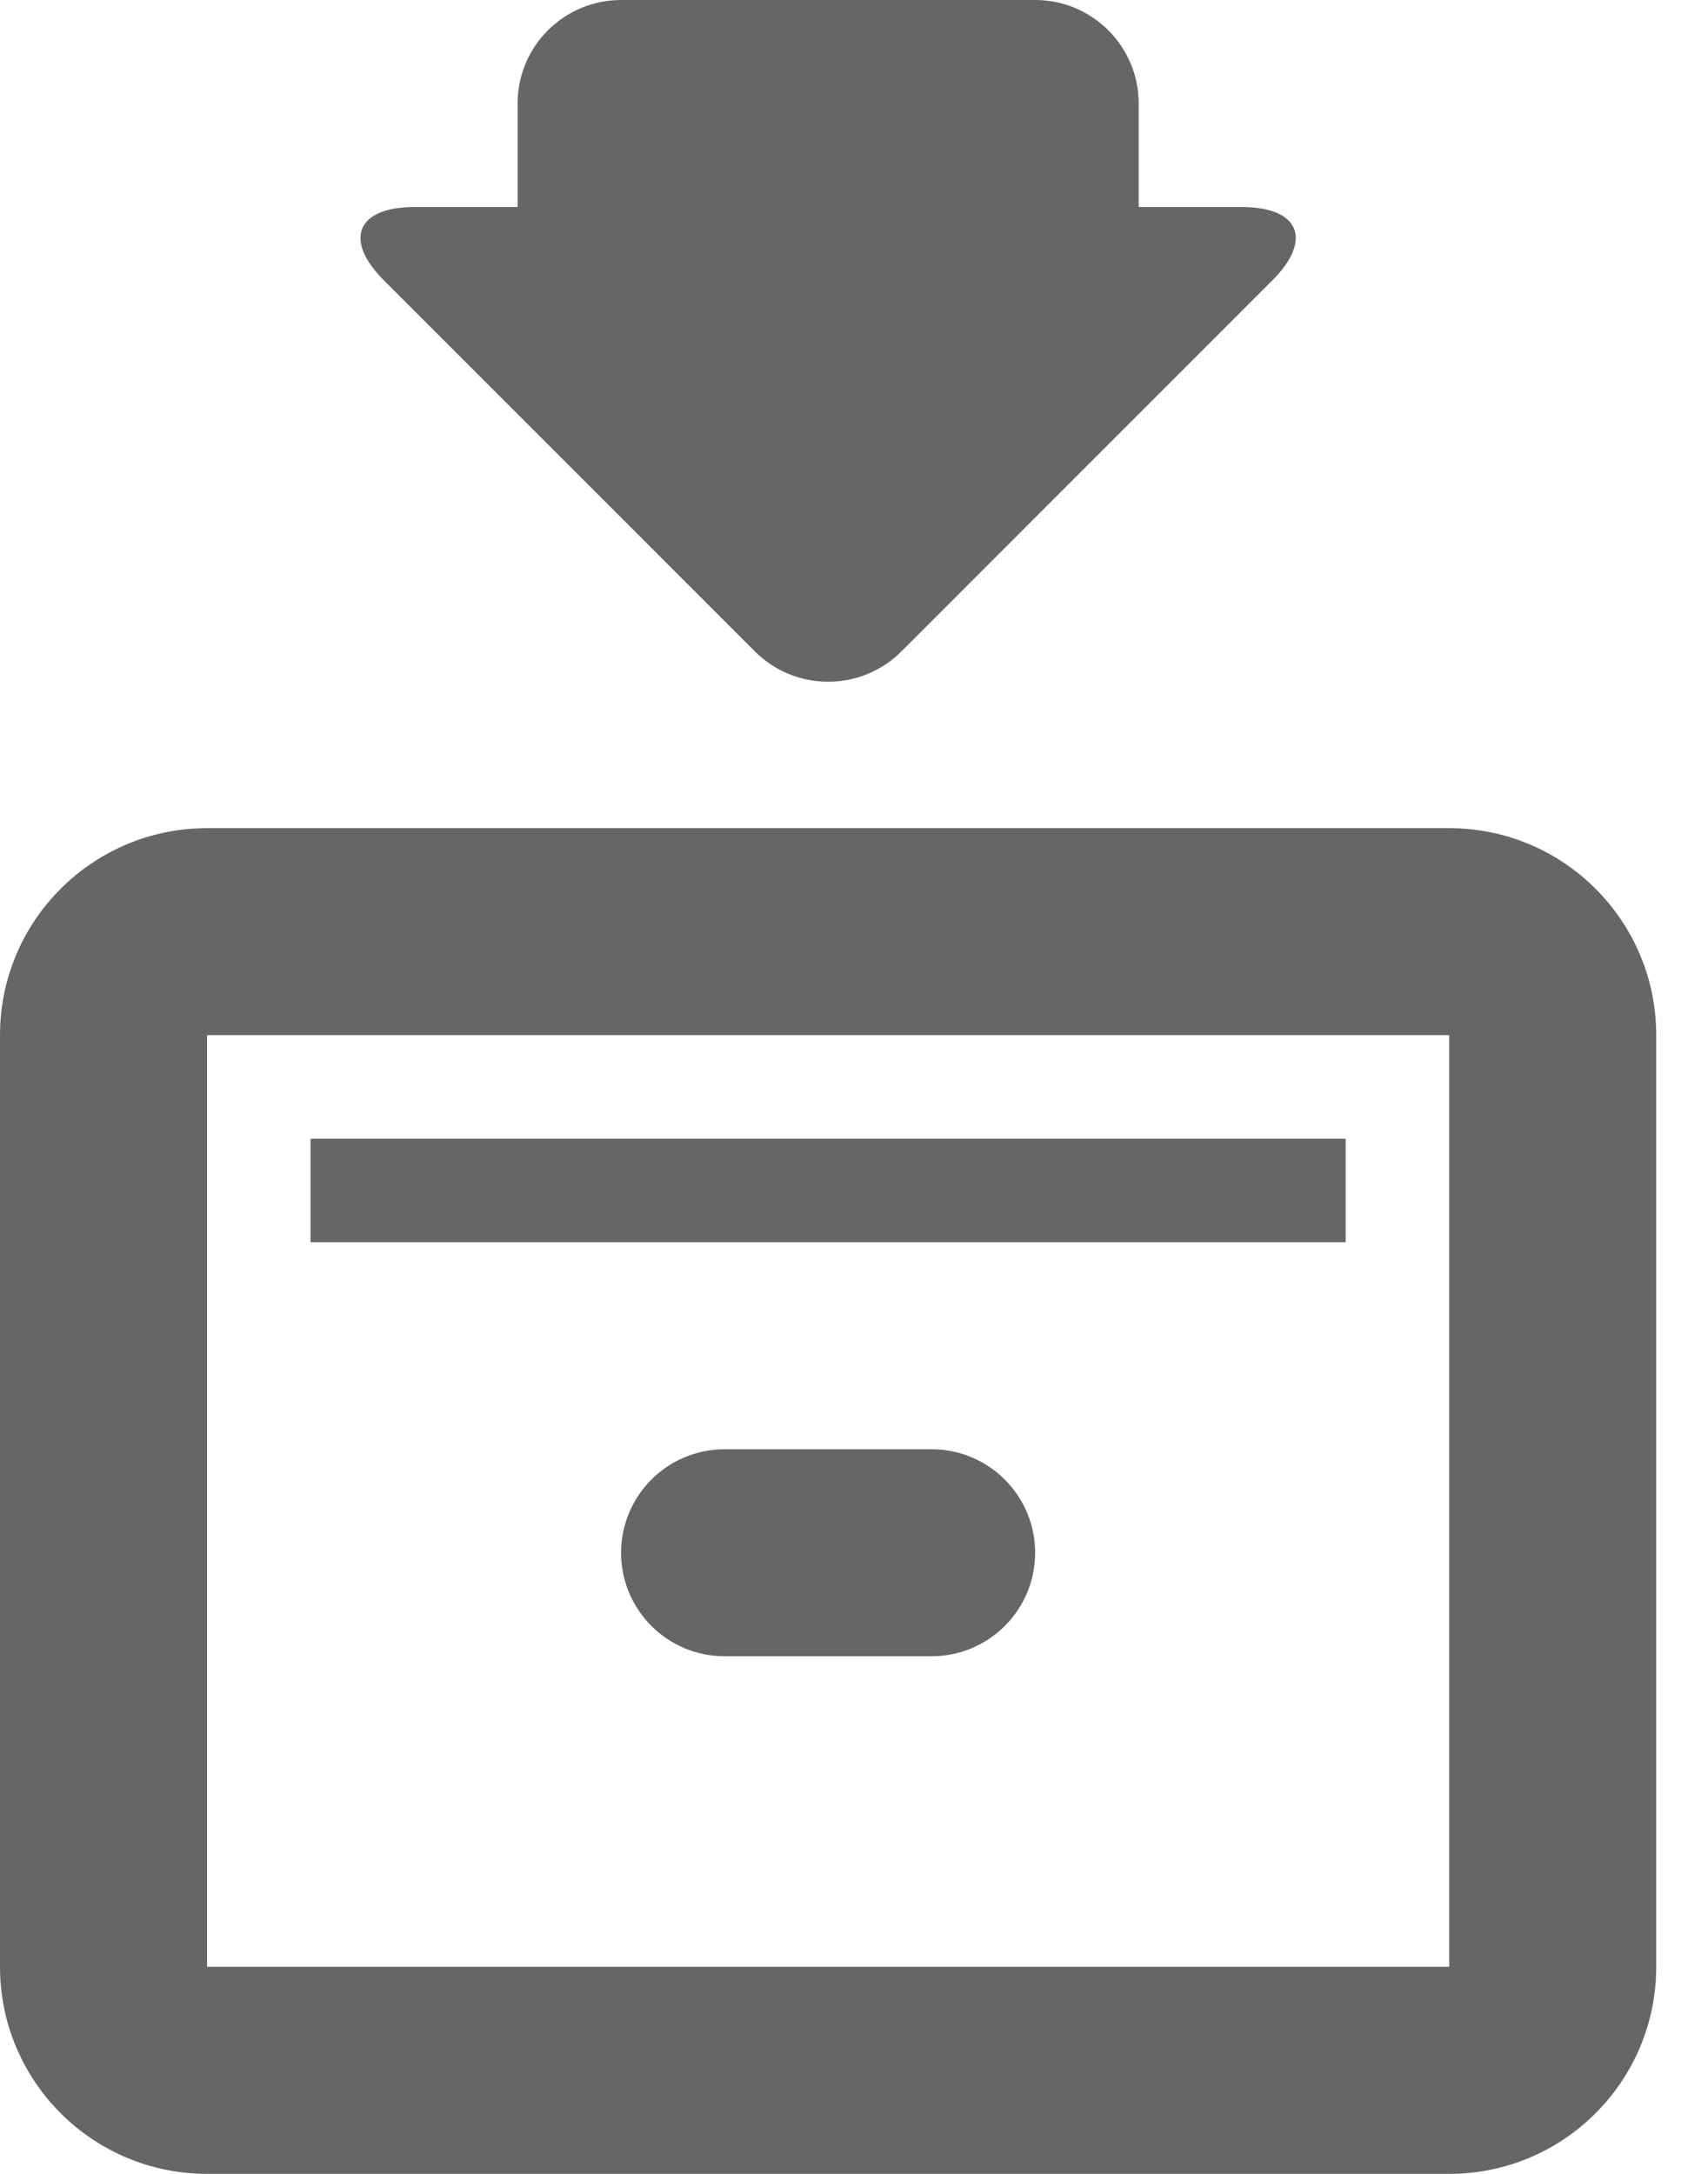 <?xml version="1.0" encoding="UTF-8"?>
<svg width="22px" height="28px" viewBox="0 0 22 28" version="1.1" xmlns="http://www.w3.org/2000/svg" xmlns:xlink="http://www.w3.org/1999/xlink">
    <!-- Generator: Sketch 41.2 (35397) - http://www.bohemiancoding.com/sketch -->
    <title>store</title>
    <desc>Created with Sketch.</desc>
    <defs></defs>
    <g id="Page-1" stroke="none" stroke-width="1" fill="none" fill-rule="evenodd">
        <g id="store" fill="#666666">
            <g id="QuickGuides-Wireframe">
                <g id="Desktop">
                    <g id="1-copy-3">
                        <g id="057.-Archive">
                            <path d="M18.667,28 L2.667,28 C1.194,28 0,26.806 0,25.333 L0,13.333 C0,11.861 1.194,10.667 2.667,10.667 L18.667,10.667 C20.139,10.667 21.333,11.861 21.333,13.333 L21.333,25.333 C21.333,26.806 20.139,28 18.667,28 L18.667,28 Z M18.667,13.333 L2.667,13.333 L2.667,25.333 L18.667,25.333 L18.667,13.333 L18.667,13.333 Z M17.333,16 L4,16 L4,14.667 L17.333,14.667 L17.333,16 L17.333,16 Z M9.333,18.667 L12,18.667 C12.736,18.667 13.333,19.264 13.333,20 C13.333,20.736 12.736,21.333 12,21.333 L9.333,21.333 C8.597,21.333 8,20.736 8,20 C8,19.264 8.597,18.667 9.333,18.667 L9.333,18.667 Z M16.391,3.609 L11.61,8.391 C11.089,8.911 10.245,8.911 9.724,8.391 L4.943,3.609 C4.422,3.089 4.597,2.667 5.333,2.667 L16,2.667 C16.736,2.667 16.911,3.089 16.391,3.609 L16.391,3.609 Z M6.667,1.333 C6.667,0.597 7.264,0 8,0 L13.333,0 C14.069,0 14.667,0.597 14.667,1.333 L14.667,2.667 L6.667,2.667 L6.667,1.333 L6.667,1.333 Z" id="Shape"></path>
                        </g>
                    </g>
                </g>
            </g>
        </g>
    </g>
</svg>